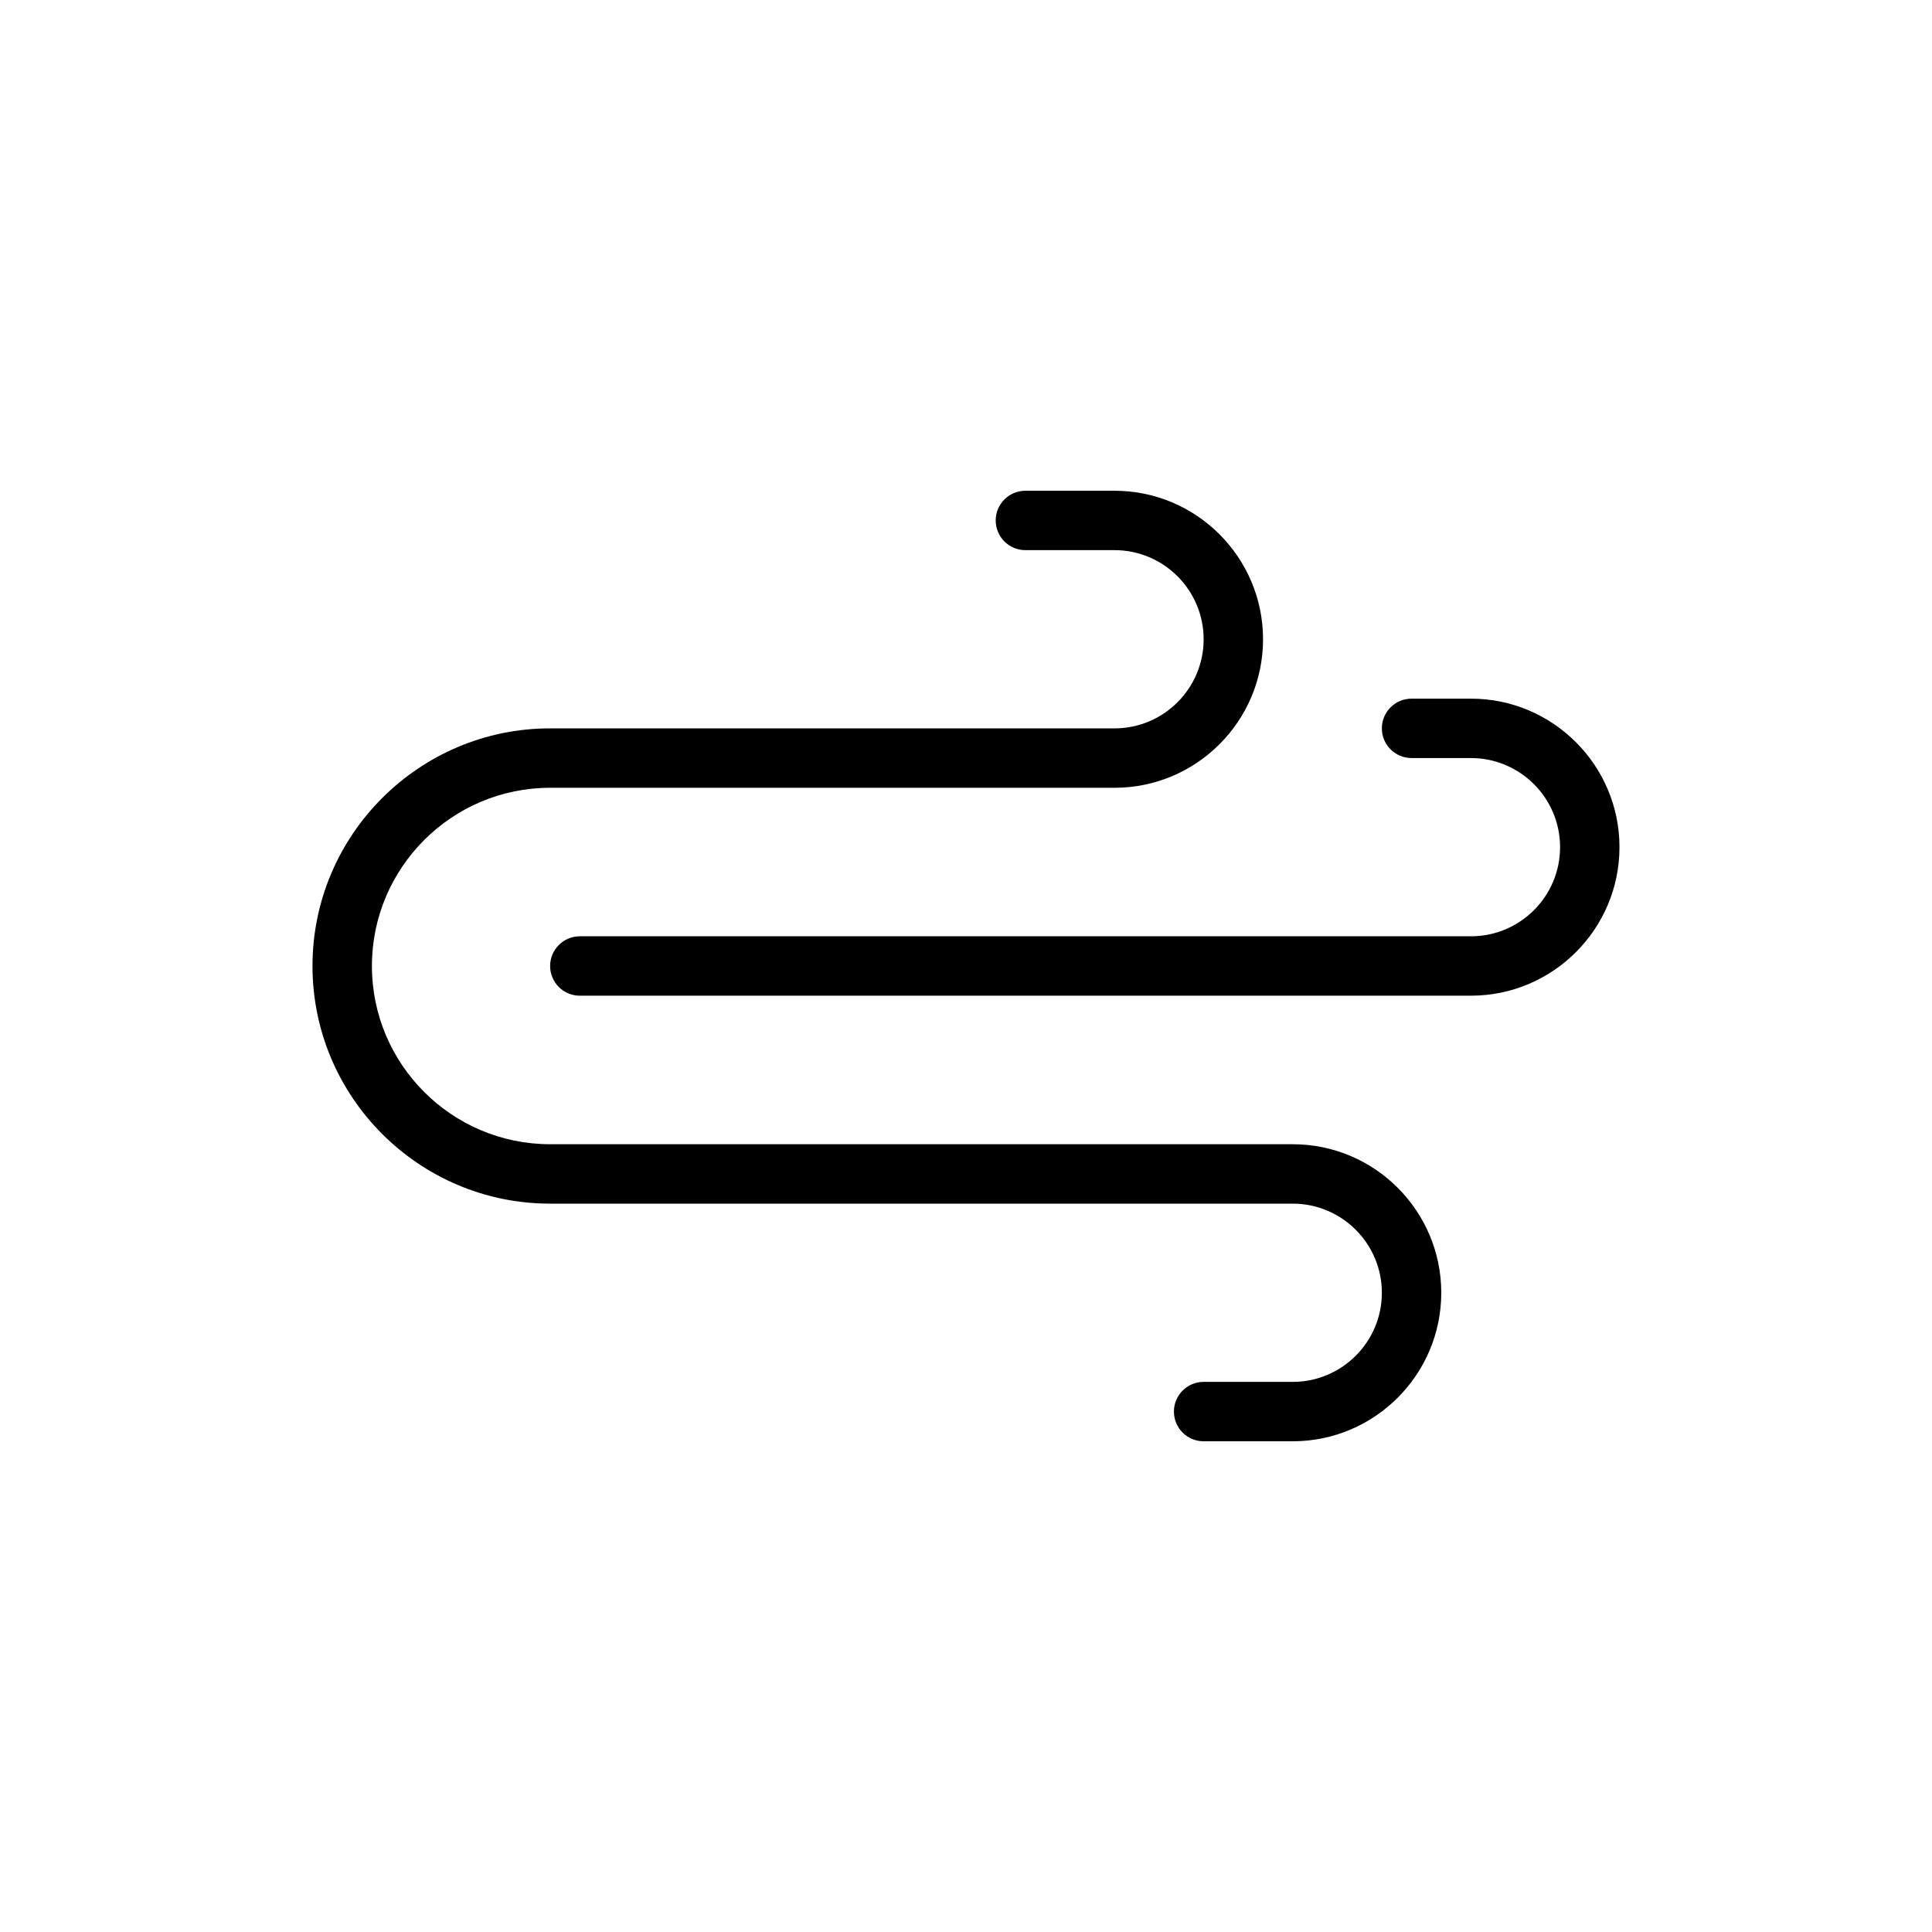 <?xml version="1.0" encoding="UTF-8"?>
<!-- Uploaded to: SVG Repo, www.svgrepo.com, Generator: SVG Repo Mixer Tools -->
<svg fill="#000000" width="800px" height="800px" version="1.1" viewBox="144 144 512 512" xmlns="http://www.w3.org/2000/svg">
 <g>
  <path d="m486.59 447.23h-196.8c-26.047 0-47.23-21.188-47.23-47.23 0-26.047 21.188-47.23 47.23-47.23h149.57c21.703 0 39.359-17.66 39.359-39.359 0-21.703-17.66-39.359-39.359-39.359h-23.617c-4.348 0-7.871 3.523-7.871 7.871s3.523 7.871 7.871 7.871h23.617c13.023 0 23.617 10.594 23.617 23.617 0 13.023-10.594 23.617-23.617 23.617l-149.57-0.004c-34.723 0-62.977 28.25-62.977 62.977 0 34.723 28.25 62.977 62.977 62.977h196.8c13.023 0 23.617 10.594 23.617 23.617s-10.594 23.617-23.617 23.617h-23.617c-4.348 0-7.871 3.523-7.871 7.871 0 4.348 3.523 7.871 7.871 7.871h23.617c21.703 0 39.359-17.66 39.359-39.359 0-21.703-17.656-39.363-39.359-39.363z"/>
  <path d="m533.82 329.15h-15.742c-4.348 0-7.871 3.523-7.871 7.871 0 4.348 3.523 7.871 7.871 7.871h15.742c13.023 0 23.617 10.594 23.617 23.617 0 13.023-10.594 23.617-23.617 23.617h-236.16c-4.348 0-7.871 3.523-7.871 7.871s3.523 7.871 7.871 7.871h236.16c21.703 0 39.359-17.66 39.359-39.359 0-21.699-17.66-39.359-39.359-39.359z"/>
 </g>
</svg>